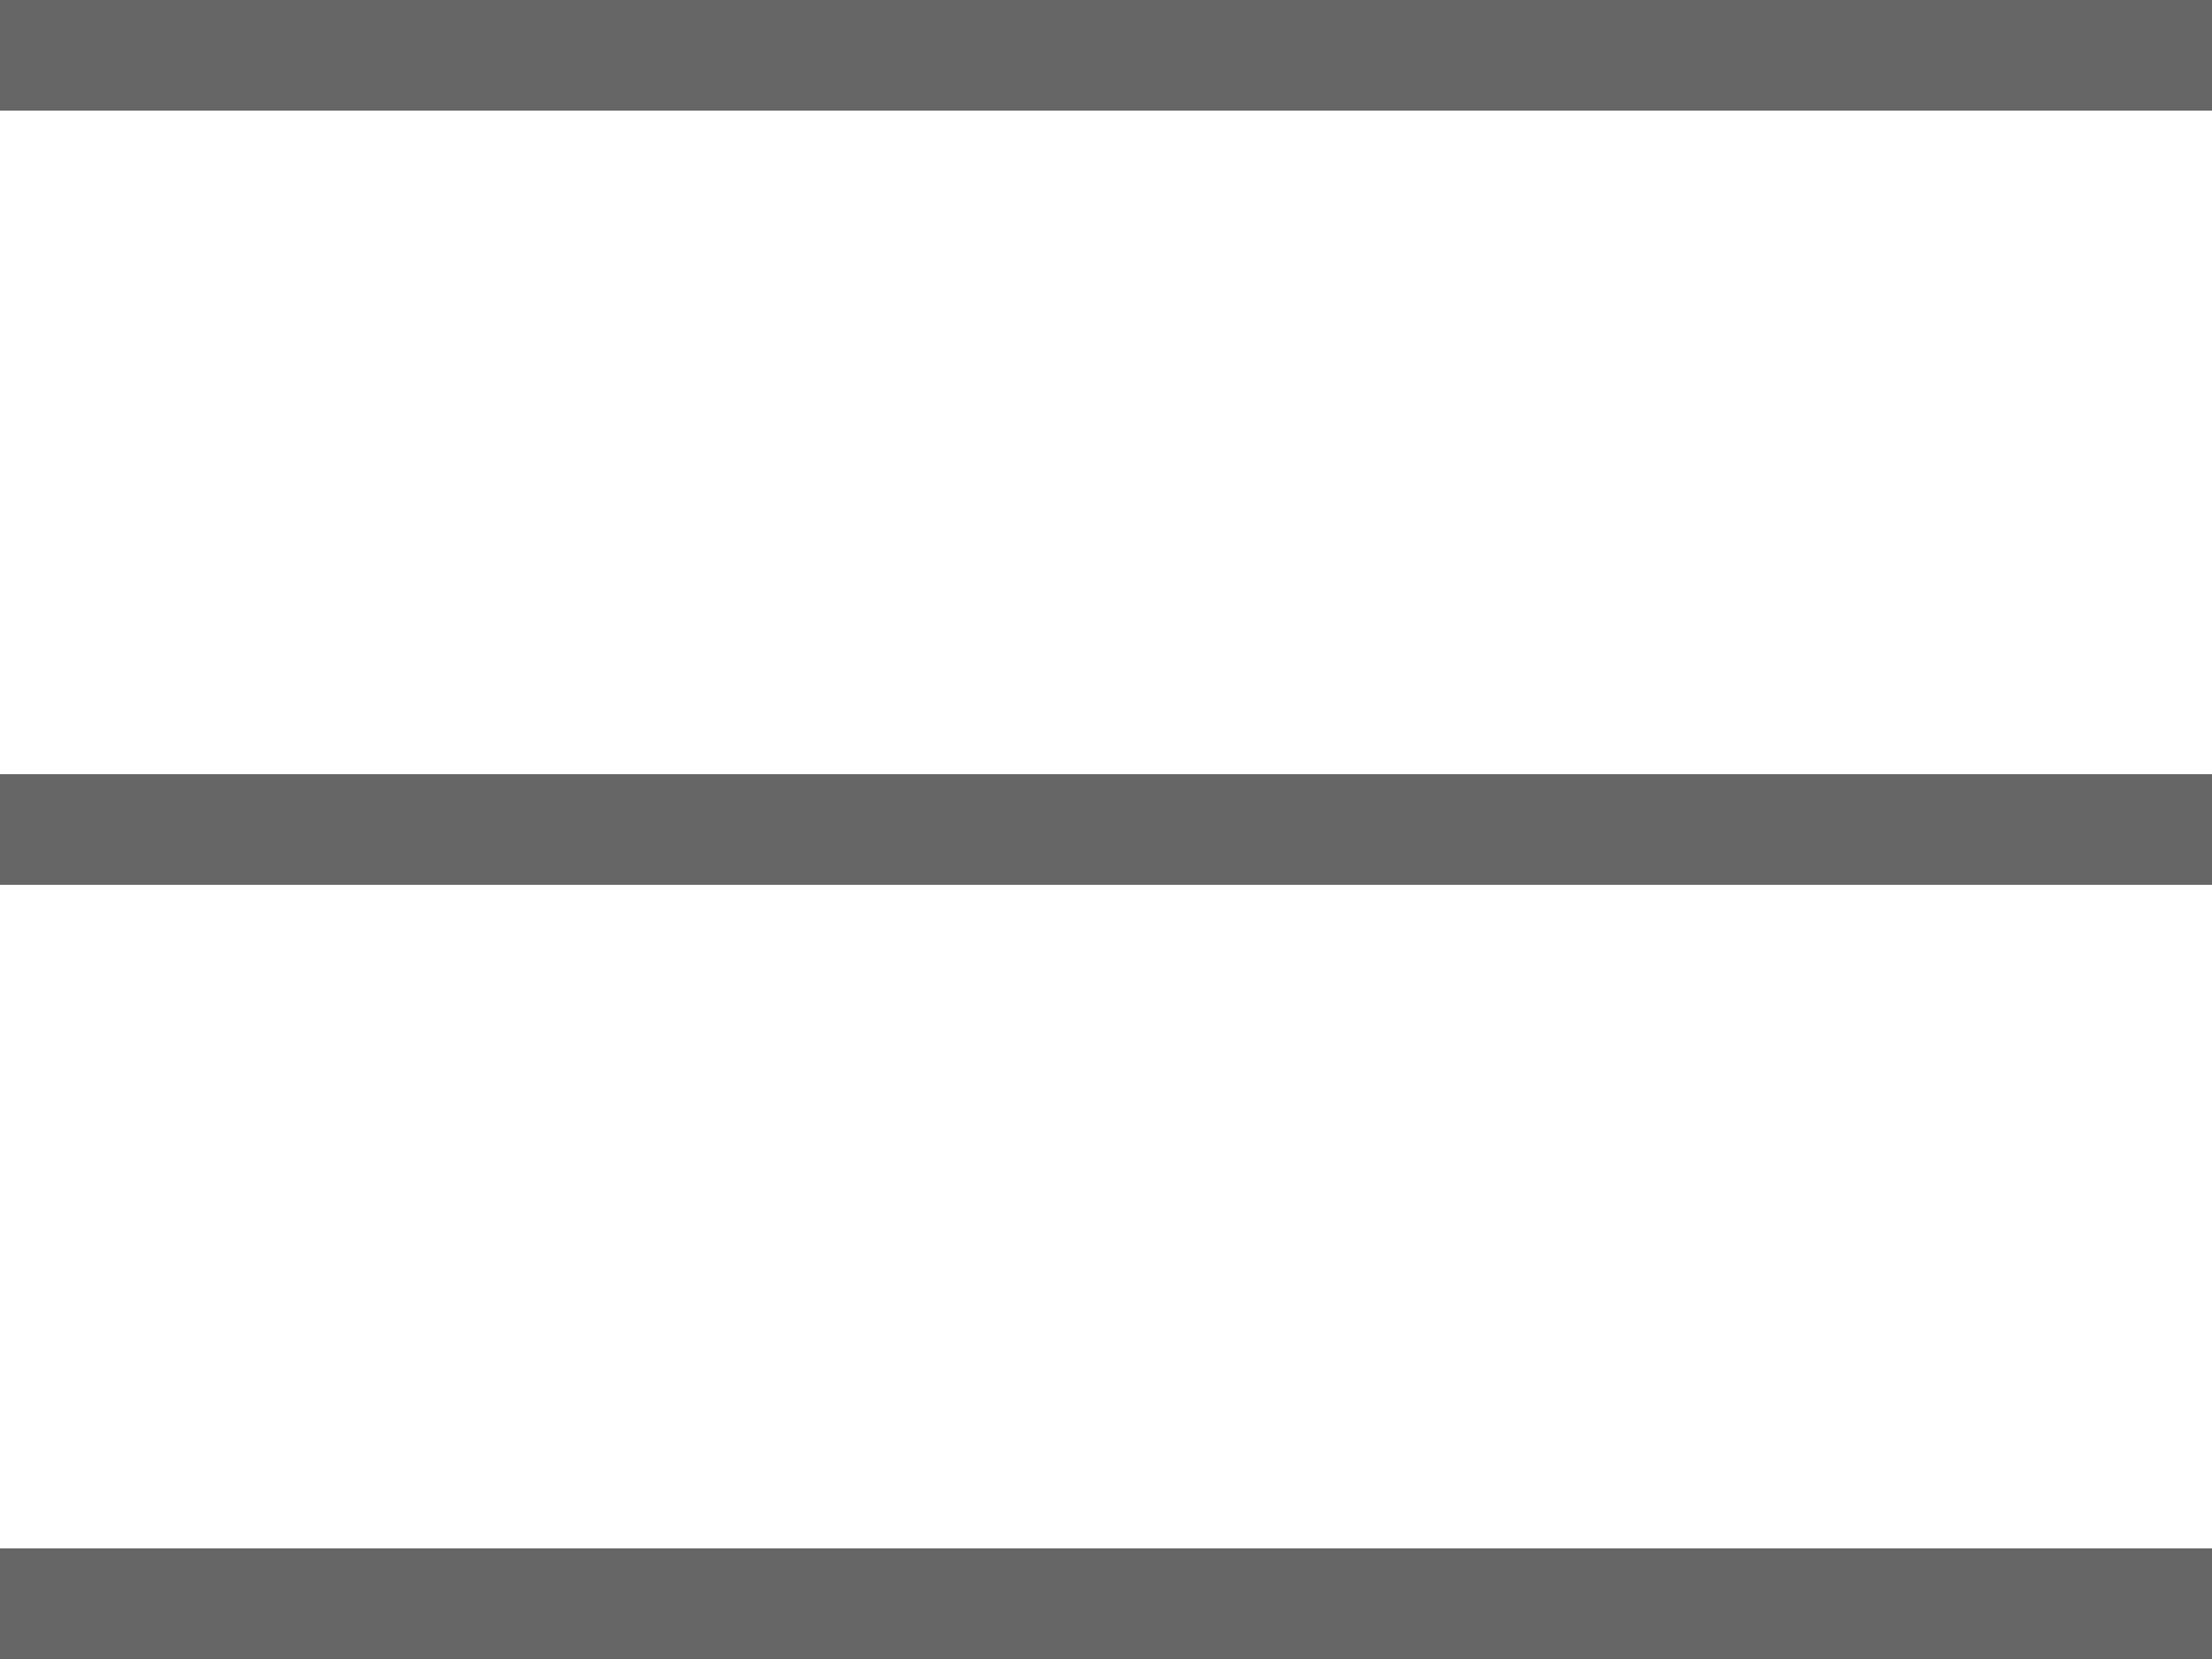 <?xml version="1.0" encoding="UTF-8" standalone="no"?>
<svg width="40px" height="30px" viewBox="0 0 40 30" version="1.1" xmlns="http://www.w3.org/2000/svg">
  <!-- Generator: Sketch 3.8.3 (29802) - http://www.bohemiancoding.com/sketch -->
  <title>菜单白色</title>
  <desc>Created with Sketch.</desc>
  <defs></defs>
  <g id="Page-1" stroke="none" stroke-width="1" fill="none" fill-rule="evenodd">
    <g id="1首页-copy" transform="translate(-680, -26)" fill="#666666">
      <path d="M680,26 L720,26 L720,28 L680,28 L680,26 Z M680,40 L720,40 L720,42 L680,42 L680,40 Z M680,54 L720,54 L720,56 L680,56 L680,54 Z"
            id="菜单白色"></path>
    </g>
  </g>
</svg>
